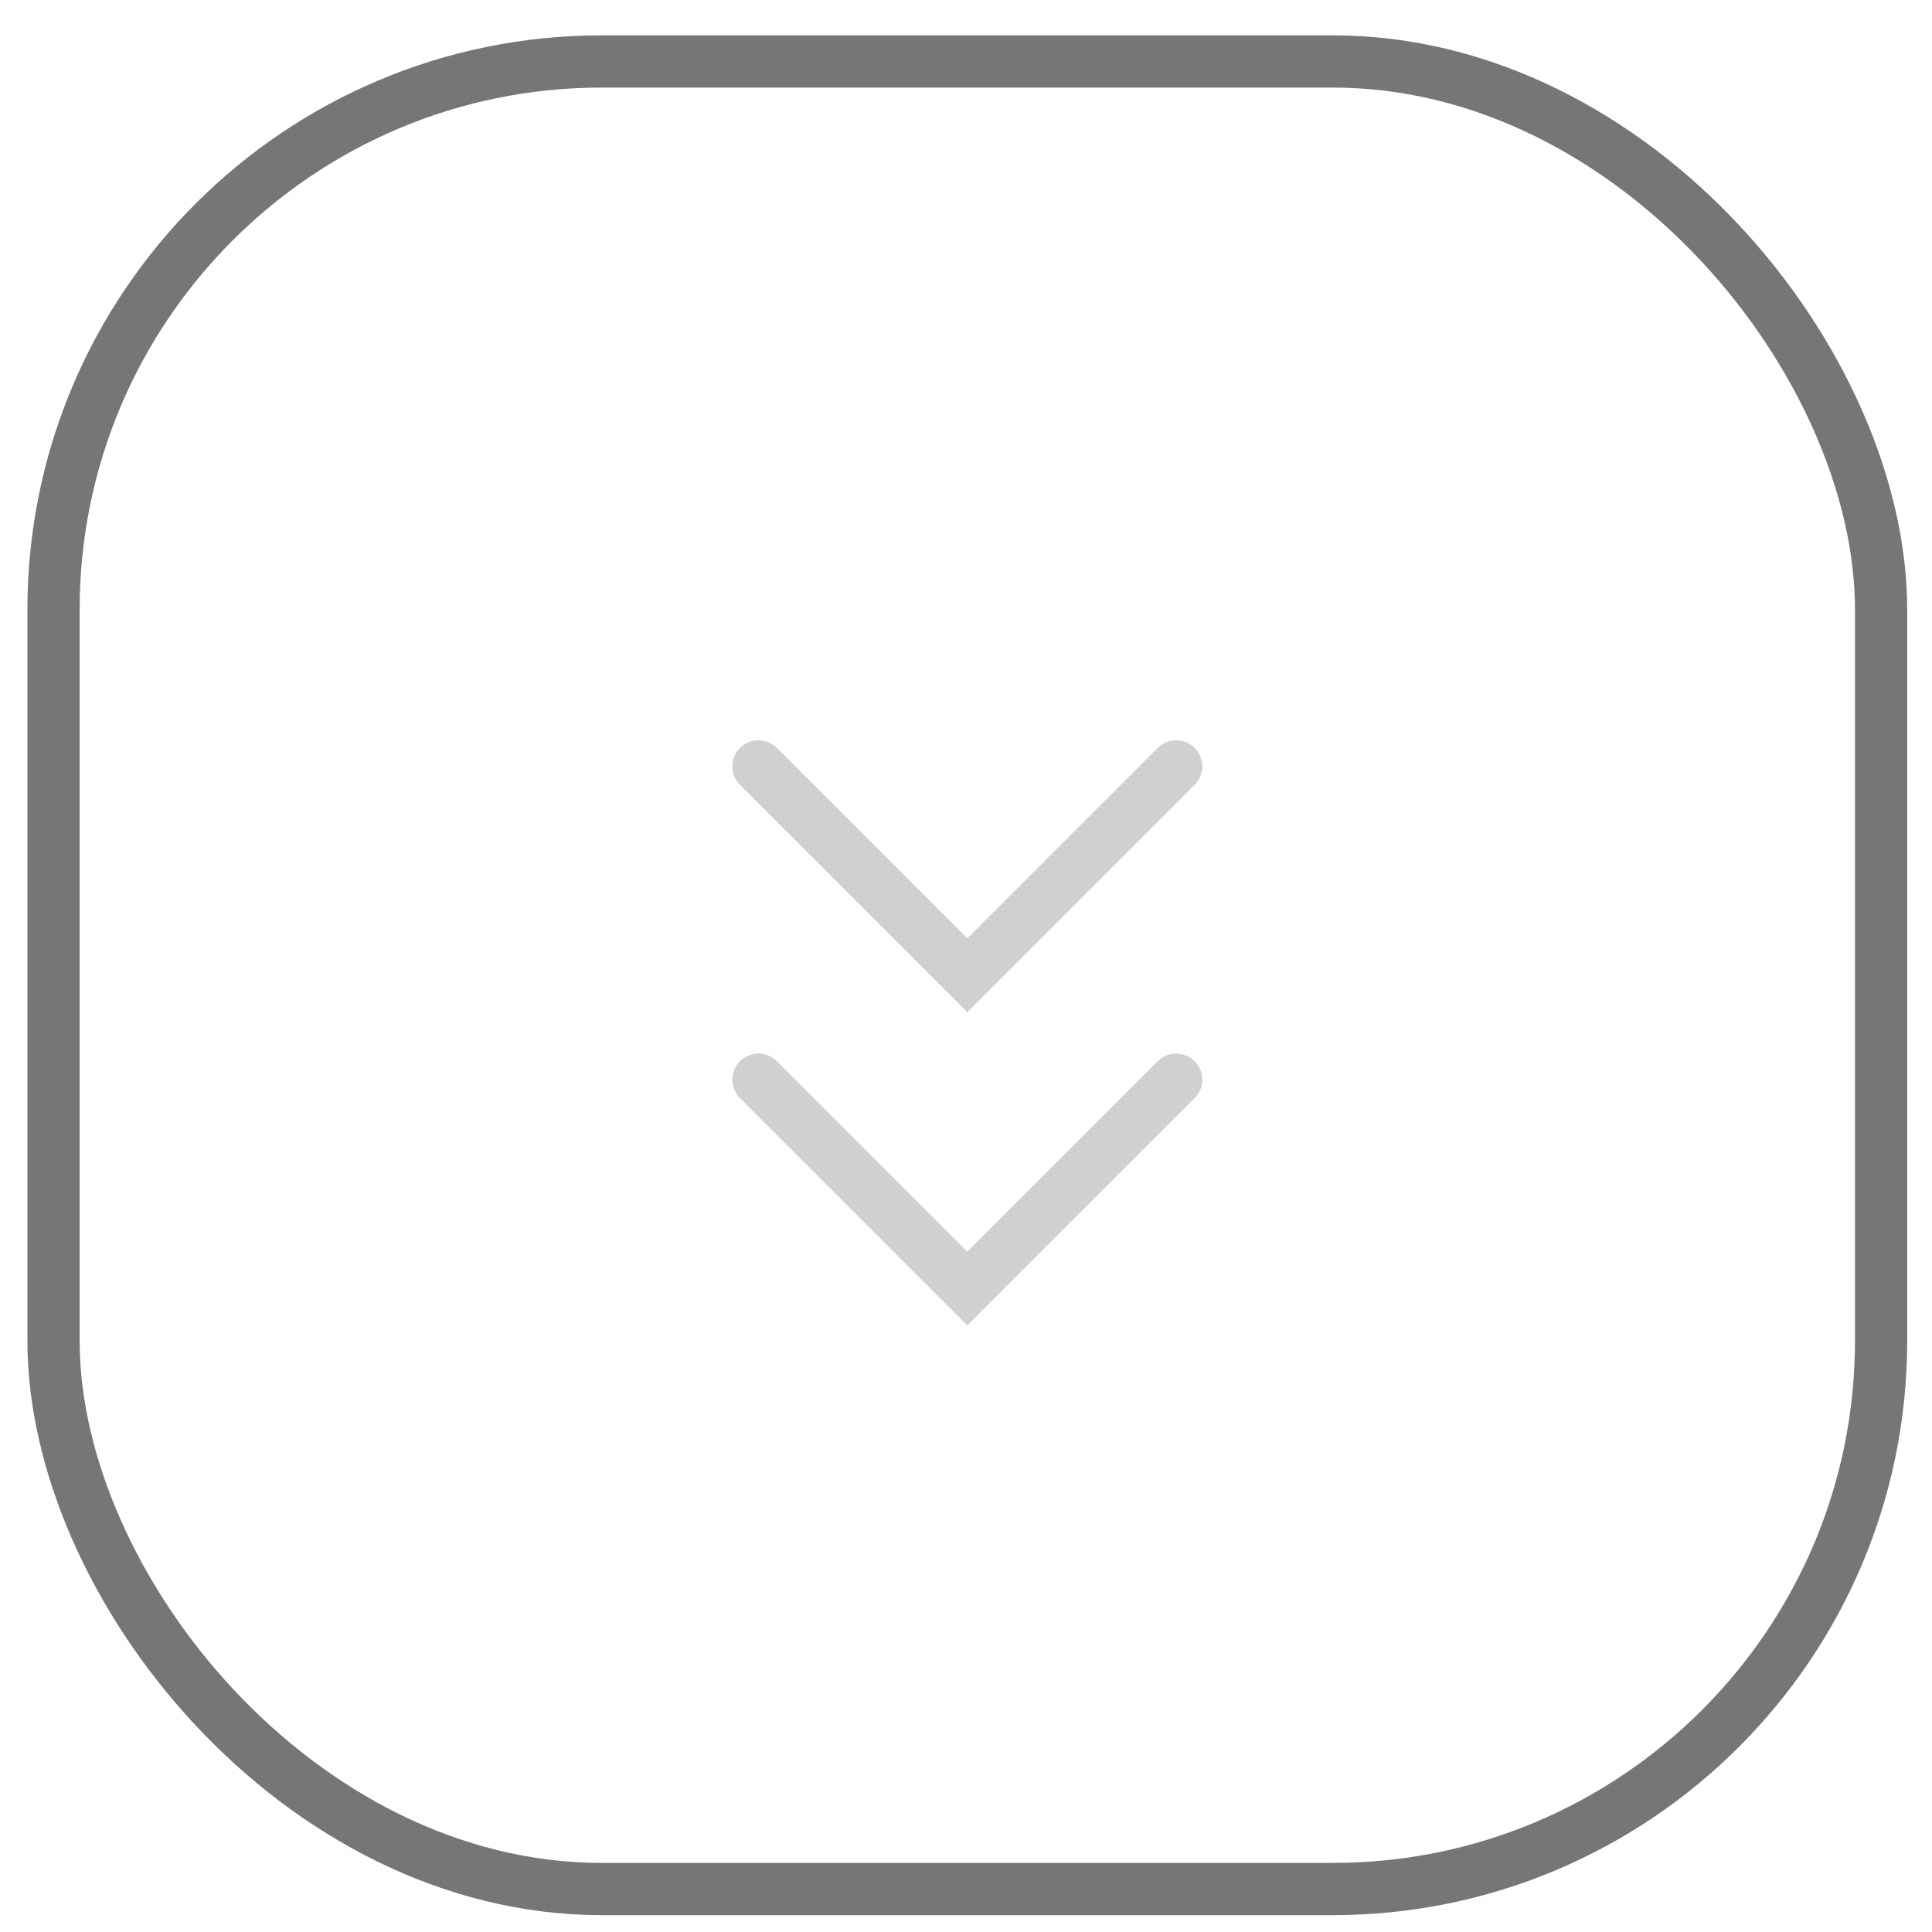 <svg width="37" height="37" viewBox="0 0 37 37" fill="none" xmlns="http://www.w3.org/2000/svg">
<rect x="1.025" y="1.177" width="35" height="35" rx="10.5" stroke="#767676"/>
<path d="M14.525 20.677L18.525 24.677L22.525 20.677" stroke="#D0D0D0" stroke-linecap="round"/>
<path d="M14.525 14.677L18.525 18.677L22.525 14.677" stroke="#D0D0D0" stroke-linecap="round"/>
</svg>
